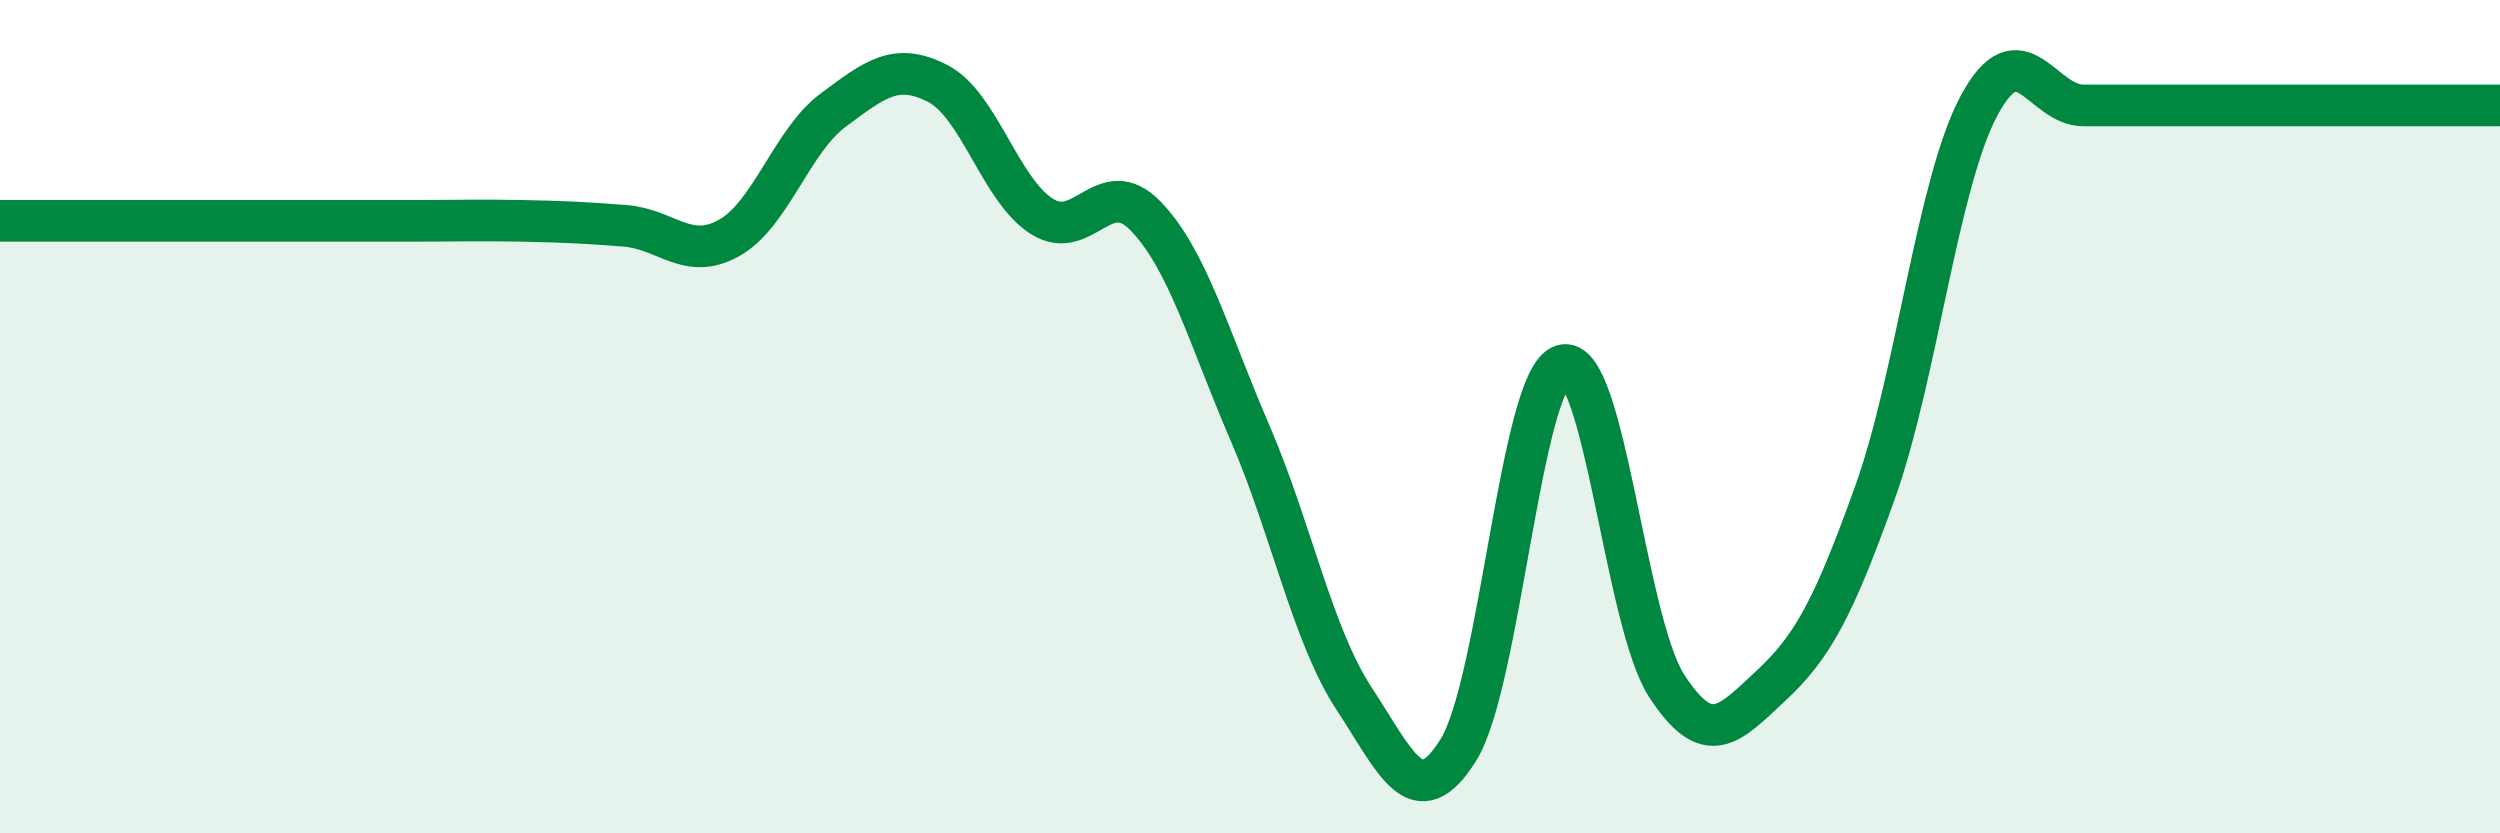 
    <svg width="60" height="20" viewBox="0 0 60 20" xmlns="http://www.w3.org/2000/svg">
      <path
        d="M 0,5.3 C 0.5,5.3 1.5,5.3 2.5,5.3 C 3.5,5.3 4,5.3 5,5.3 C 6,5.3 6.5,5.3 7.5,5.3 C 8.5,5.3 9,5.3 10,5.3 C 11,5.3 11.5,5.28 12.5,5.3 C 13.5,5.32 14,5.34 15,5.42 C 16,5.5 16.5,6.27 17.5,5.71 C 18.5,5.15 19,3.38 20,2.64 C 21,1.9 21.5,1.49 22.5,2 C 23.5,2.51 24,4.55 25,5.19 C 26,5.83 26.5,4.15 27.5,5.19 C 28.5,6.23 29,8.07 30,10.39 C 31,12.71 31.5,15.25 32.5,16.77 C 33.5,18.29 34,19.6 35,18 C 36,16.4 36.5,9.08 37.5,8.77 C 38.5,8.46 39,14.92 40,16.46 C 41,18 41.5,17.39 42.5,16.46 C 43.5,15.53 44,14.61 45,11.82 C 46,9.03 46.5,4.39 47.5,2.53 C 48.5,0.67 49,2.53 50,2.53 C 51,2.53 51.5,2.53 52.5,2.53 C 53.5,2.53 53.5,2.53 55,2.53 C 56.5,2.53 59,2.53 60,2.53L60 20L0 20Z"
        fill="#008740"
        opacity="0.1"
        stroke-linecap="round"
        stroke-linejoin="round"
      />
      <path
        d="M 0,5.3 C 0.5,5.3 1.5,5.3 2.5,5.3 C 3.5,5.3 4,5.3 5,5.3 C 6,5.3 6.5,5.3 7.5,5.3 C 8.5,5.3 9,5.3 10,5.3 C 11,5.3 11.5,5.28 12.5,5.3 C 13.5,5.32 14,5.34 15,5.42 C 16,5.5 16.5,6.27 17.5,5.71 C 18.5,5.15 19,3.38 20,2.64 C 21,1.9 21.5,1.49 22.5,2 C 23.5,2.51 24,4.55 25,5.19 C 26,5.83 26.5,4.15 27.5,5.19 C 28.5,6.23 29,8.07 30,10.39 C 31,12.71 31.5,15.25 32.5,16.77 C 33.5,18.29 34,19.6 35,18 C 36,16.4 36.5,9.08 37.5,8.77 C 38.5,8.46 39,14.92 40,16.46 C 41,18 41.5,17.39 42.5,16.46 C 43.5,15.53 44,14.61 45,11.82 C 46,9.03 46.5,4.39 47.5,2.53 C 48.5,0.67 49,2.53 50,2.53 C 51,2.53 51.5,2.53 52.5,2.53 C 53.5,2.53 53.5,2.53 55,2.53 C 56.5,2.53 59,2.53 60,2.53"
        stroke="#008740"
        stroke-width="1"
        fill="none"
        stroke-linecap="round"
        stroke-linejoin="round"
      />
    </svg>
  